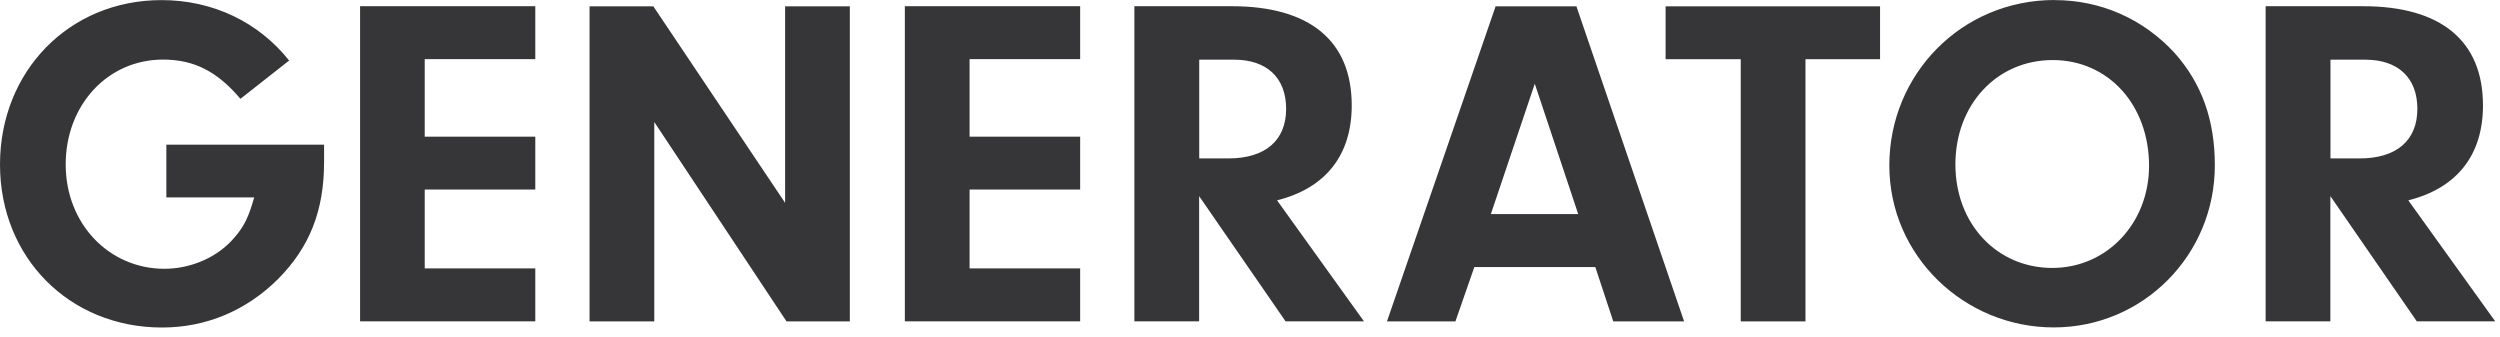 <?xml version="1.0" encoding="utf-8"?>
<svg xmlns="http://www.w3.org/2000/svg" fill="none" height="100%" overflow="visible" preserveAspectRatio="none" style="display: block;" viewBox="0 0 126 17" width="100%">
<path d="M8.384 7.291H16.334V8.148C16.334 10.602 15.622 12.436 14.024 14.053C12.426 15.646 10.405 16.507 8.167 16.507C3.499 16.507 0 12.984 0 8.292C0 3.6 3.475 0.005 8.143 0.005C10.713 0.005 13.023 1.102 14.572 3.051L12.118 4.981C10.949 3.6 9.784 3.003 8.215 3.003C5.429 3.003 3.311 5.289 3.311 8.287C3.311 11.286 5.501 13.547 8.287 13.547C9.644 13.547 11.002 12.951 11.834 11.95C12.311 11.401 12.546 10.9 12.811 9.948H8.384V7.281V7.291ZM21.406 2.984V6.887H26.979V9.553H21.406V13.528H26.979V16.194H18.148V0.313H26.979V2.979H21.406V2.984ZM32.976 6.15V16.199H29.713V0.318H32.928L39.569 10.222V0.318H42.832V16.199H39.641L32.976 6.15ZM48.867 2.984V6.887H54.44V9.553H48.867V13.528H54.44V16.194H45.604V0.313H54.44V2.979H48.867V2.984ZM60.436 9.885V16.194H57.173V0.313H62.078C66.005 0.313 68.127 2.05 68.127 5.313C68.127 7.816 66.818 9.481 64.364 10.097L68.743 16.194H64.792L60.436 9.885ZM60.436 7.984H61.914C63.772 7.984 64.821 7.079 64.821 5.486C64.821 3.893 63.82 3.008 62.203 3.008H60.441V7.984H60.436ZM80.404 13.461H74.306L73.353 16.199H69.903L75.379 0.318H79.451L84.879 16.199H81.309L80.404 13.461ZM79.542 10.79L77.353 4.221L75.139 10.79H79.542ZM90.996 2.984V16.199H87.733V2.984H83.946V0.318H94.755V2.984H90.992H90.996ZM103.552 0.005C105.886 0.005 108.028 0.958 109.602 2.671C110.959 4.197 111.628 6.03 111.628 8.335C111.628 12.859 108.009 16.502 103.509 16.502C99.009 16.502 95.222 12.907 95.222 8.335C95.222 3.763 98.841 0 103.557 0L103.552 0.005ZM103.456 3.027C100.646 3.027 98.552 5.265 98.552 8.287C98.552 11.31 100.67 13.504 103.432 13.504C106.194 13.504 108.312 11.242 108.312 8.359C108.312 5.289 106.262 3.027 103.456 3.027ZM117.451 9.885V16.194H114.188V0.313H119.092C123.019 0.313 125.142 2.05 125.142 5.313C125.142 7.816 123.833 9.481 121.378 10.097L125.758 16.194H121.806L117.451 9.885ZM117.451 7.984H118.928C120.786 7.984 121.835 7.079 121.835 5.486C121.835 3.893 120.834 3.008 119.217 3.008H117.456V7.984H117.451Z" fill="#363639" id="Vector"/>
</svg>